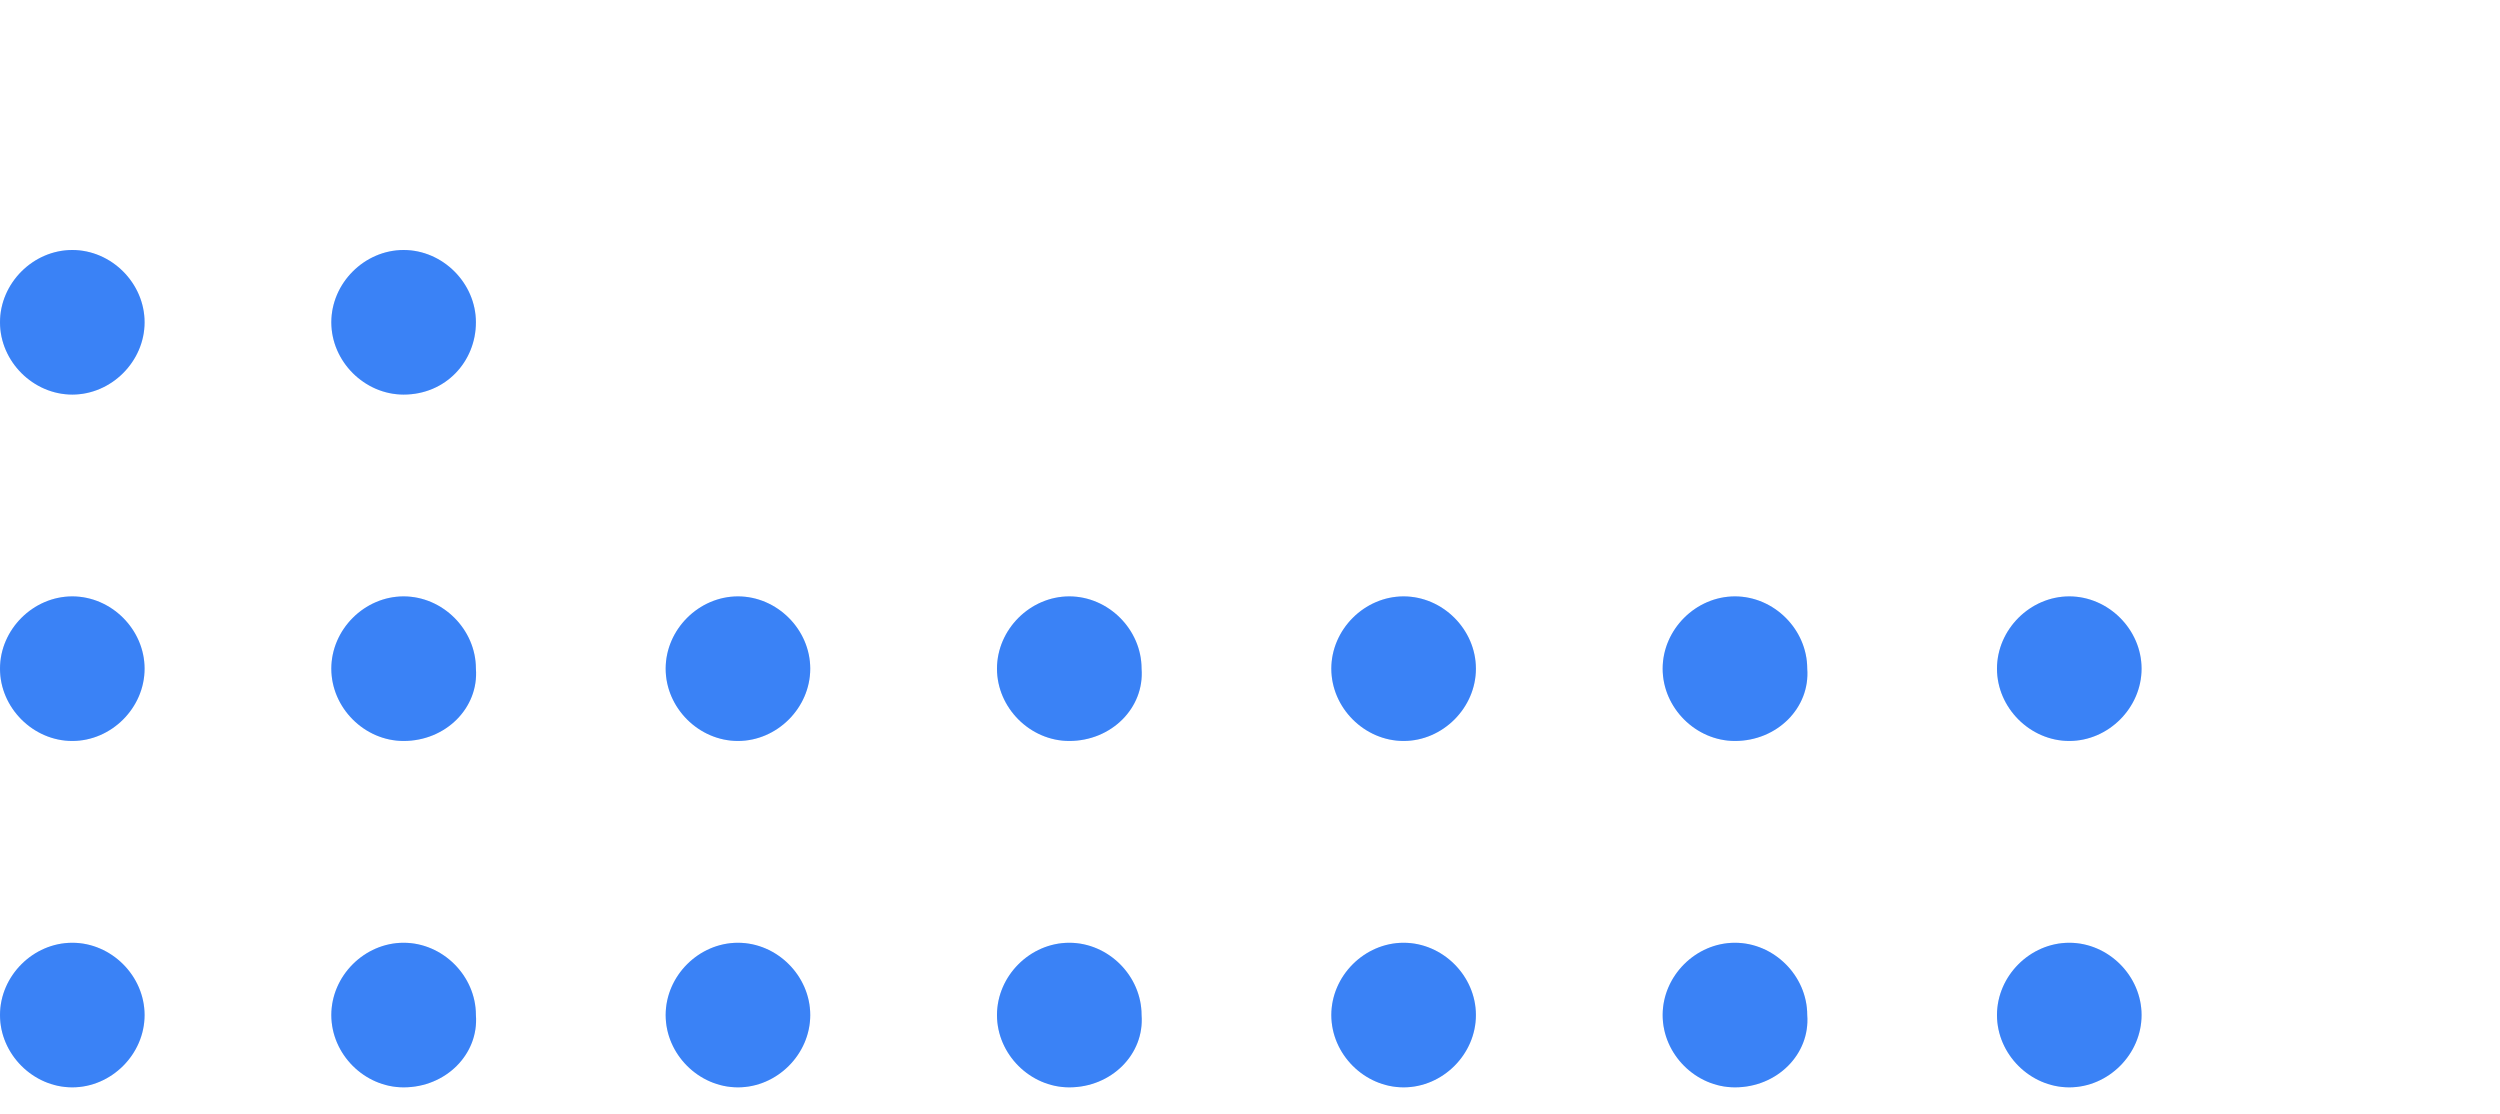 <svg class="w-10 h-10" viewBox="0 0 83 37" fill="none" xmlns="http://www.w3.org/2000/svg">

                          <path d="M13.4 13.1C12.1 13.1 11 12 11 10.7C11 9.4 12.1 8.3 13.4 8.3C14.7 8.3 15.8 9.4 15.8 10.7C15.8 12 14.8 13.1 13.4 13.1Z" fill="#3b82f6"/>
                          <path d="M13.4 13.1C12.1 13.1 11 12 11 10.7C11 9.4 12.1 8.3 13.4 8.3C14.7 8.3 15.8 9.4 15.8 10.7C15.8 12 14.8 13.1 13.4 13.1Z" fill="#3b82f6" fill-opacity="0.2"/>
                          <path d="M2.4 13.1C1.1 13.1 0 12 0 10.7C0 9.4 1.1 8.3 2.4 8.3C3.7 8.3 4.8 9.4 4.8 10.7C4.8 12 3.7 13.1 2.4 13.1Z" fill="#3b82f6"/>
                          <path d="M2.4 13.1C1.1 13.1 0 12 0 10.7C0 9.4 1.1 8.3 2.4 8.3C3.7 8.3 4.8 9.4 4.8 10.7C4.8 12 3.7 13.1 2.4 13.1Z" fill="#3b82f6" fill-opacity="0.2"/>
                          <path d="M68.7 24.6C67.4 24.6 66.3 23.5 66.3 22.2C66.3 20.9 67.4 19.8 68.7 19.8C70 19.8 71.1 20.9 71.1 22.2C71.1 23.5 70 24.6 68.7 24.6Z" fill="#3b82f6"/>
                          <path d="M68.7 24.6C67.4 24.6 66.3 23.5 66.3 22.2C66.3 20.9 67.4 19.8 68.7 19.8C70 19.8 71.1 20.9 71.1 22.2C71.1 23.5 70 24.6 68.7 24.6Z" fill="#3b82f6" fill-opacity="0.2"/>
                          <path d="M57.6 24.6C56.3 24.6 55.2 23.5 55.2 22.2C55.2 20.9 56.3 19.8 57.6 19.8C58.9 19.8 60 20.9 60 22.2C60.1 23.5 59 24.6 57.6 24.6Z" fill="#3b82f6"/>
                          <path d="M57.6 24.6C56.3 24.6 55.2 23.5 55.2 22.2C55.2 20.9 56.3 19.8 57.6 19.8C58.9 19.8 60 20.9 60 22.2C60.1 23.5 59 24.6 57.6 24.6Z" fill="#3b82f6" fill-opacity="0.2"/>
                          <path d="M46.6 24.6C45.3 24.6 44.2 23.5 44.2 22.2C44.2 20.9 45.3 19.8 46.6 19.8C47.9 19.8 49 20.9 49 22.2C49 23.5 47.9 24.6 46.6 24.6Z" fill="#3b82f6"/>
                          <path d="M46.6 24.6C45.3 24.6 44.2 23.5 44.2 22.2C44.2 20.9 45.3 19.8 46.6 19.8C47.9 19.8 49 20.9 49 22.2C49 23.5 47.9 24.6 46.6 24.6Z" fill="#3b82f6" fill-opacity="0.2"/>
                          <path d="M35.5 24.6C34.2 24.6 33.1 23.5 33.1 22.2C33.1 20.9 34.2 19.8 35.5 19.8C36.8 19.8 37.9 20.9 37.9 22.2C38 23.5 36.9 24.6 35.5 24.6Z" fill="#3b82f6"/>
                          <path d="M35.5 24.6C34.2 24.6 33.1 23.5 33.1 22.2C33.1 20.9 34.2 19.8 35.5 19.8C36.8 19.8 37.9 20.9 37.9 22.2C38 23.5 36.9 24.6 35.5 24.6Z" fill="#3b82f6" fill-opacity="0.2"/>
                          <path d="M24.5 24.6C23.2 24.6 22.1 23.5 22.1 22.2C22.1 20.9 23.2 19.8 24.5 19.8C25.8 19.8 26.9 20.9 26.9 22.2C26.9 23.5 25.8 24.6 24.5 24.6Z" fill="#3b82f6"/>
                          <path d="M24.5 24.6C23.2 24.6 22.1 23.5 22.1 22.2C22.1 20.9 23.2 19.8 24.5 19.8C25.8 19.8 26.9 20.9 26.9 22.2C26.9 23.5 25.8 24.6 24.5 24.6Z" fill="#3b82f6" fill-opacity="0.2"/>
                          <path d="M13.4 24.6C12.1 24.6 11 23.5 11 22.2C11 20.9 12.1 19.8 13.4 19.8C14.7 19.8 15.8 20.9 15.8 22.2C15.9 23.5 14.8 24.6 13.4 24.6Z" fill="#3b82f6"/>
                          <path d="M13.4 24.6C12.1 24.6 11 23.5 11 22.2C11 20.9 12.1 19.8 13.4 19.8C14.7 19.8 15.8 20.9 15.8 22.2C15.9 23.5 14.8 24.6 13.4 24.6Z" fill="#3b82f6" fill-opacity="0.2"/>
                          <path d="M2.4 24.6C1.1 24.6 0 23.5 0 22.2C0 20.9 1.1 19.8 2.4 19.8C3.7 19.8 4.8 20.9 4.8 22.2C4.8 23.5 3.7 24.6 2.4 24.6Z" fill="#3b82f6"/>
                          <path d="M2.4 24.6C1.1 24.6 0 23.5 0 22.2C0 20.9 1.1 19.8 2.4 19.8C3.7 19.8 4.8 20.9 4.8 22.2C4.8 23.5 3.7 24.6 2.4 24.6Z" fill="#3b82f6" fill-opacity="0.2"/>
                          <path d="M68.7 36.1C67.4 36.1 66.3 35 66.3 33.7C66.3 32.4 67.4 31.3 68.7 31.3C70 31.3 71.1 32.4 71.1 33.7C71.1 35 70 36.1 68.7 36.1Z" fill="#3b82f6"/>
                          <path d="M68.7 36.1C67.4 36.1 66.3 35 66.3 33.7C66.3 32.4 67.4 31.3 68.7 31.3C70 31.3 71.1 32.4 71.1 33.7C71.1 35 70 36.1 68.7 36.1Z" fill="#3b82f6" fill-opacity="0.2"/>
                          <path d="M57.6 36.1C56.3 36.1 55.2 35 55.2 33.7C55.2 32.4 56.3 31.3 57.6 31.3C58.9 31.3 60 32.4 60 33.7C60.1 35 59 36.1 57.6 36.1Z" fill="#3b82f6"/>
                          <path d="M57.6 36.1C56.3 36.1 55.2 35 55.2 33.7C55.2 32.4 56.3 31.3 57.6 31.3C58.9 31.3 60 32.4 60 33.7C60.1 35 59 36.1 57.6 36.1Z" fill="#3b82f6" fill-opacity="0.2"/>
                          <path d="M46.6 36.1C45.3 36.1 44.2 35 44.2 33.7C44.2 32.4 45.3 31.3 46.6 31.3C47.9 31.3 49 32.4 49 33.7C49 35 47.9 36.1 46.6 36.1Z" fill="#3b82f6"/>
                          <path d="M46.6 36.1C45.3 36.1 44.2 35 44.2 33.7C44.2 32.4 45.3 31.3 46.6 31.3C47.9 31.3 49 32.4 49 33.7C49 35 47.9 36.1 46.6 36.1Z" fill="#3b82f6" fill-opacity="0.2"/>
                          <path d="M35.5 36.1C34.2 36.1 33.1 35 33.1 33.7C33.1 32.4 34.2 31.3 35.5 31.3C36.8 31.3 37.9 32.4 37.9 33.7C38 35 36.9 36.1 35.5 36.1Z" fill="#3b82f6"/>
                          <path d="M35.5 36.1C34.2 36.1 33.1 35 33.1 33.7C33.1 32.4 34.2 31.3 35.5 31.3C36.8 31.3 37.9 32.4 37.9 33.7C38 35 36.9 36.1 35.5 36.1Z" fill="#3b82f6" fill-opacity="0.2"/>
                          <path d="M24.5 36.1C23.2 36.1 22.1 35 22.1 33.7C22.1 32.4 23.2 31.3 24.5 31.3C25.8 31.3 26.9 32.4 26.9 33.7C26.9 35 25.8 36.1 24.5 36.1Z" fill="#3b82f6"/>
                          <path d="M24.5 36.1C23.2 36.1 22.1 35 22.1 33.7C22.1 32.4 23.2 31.3 24.5 31.3C25.8 31.3 26.9 32.4 26.9 33.7C26.9 35 25.8 36.1 24.5 36.1Z" fill="#3b82f6" fill-opacity="0.2"/>
                          <path d="M13.4 36.1C12.1 36.1 11 35 11 33.7C11 32.4 12.1 31.3 13.4 31.3C14.7 31.3 15.8 32.4 15.8 33.7C15.9 35 14.8 36.1 13.4 36.1Z" fill="#3b82f6"/>
                          <path d="M13.4 36.1C12.1 36.1 11 35 11 33.7C11 32.4 12.1 31.3 13.4 31.3C14.7 31.3 15.8 32.4 15.8 33.7C15.9 35 14.8 36.1 13.4 36.1Z" fill="#3b82f6" fill-opacity="0.2"/>
                          <path d="M2.4 36.1C1.1 36.1 0 35 0 33.7C0 32.4 1.1 31.3 2.4 31.3C3.7 31.3 4.8 32.4 4.8 33.7C4.8 35 3.7 36.1 2.4 36.1Z" fill="#3b82f6"/>
                          <path d="M2.4 36.1C1.1 36.1 0 35 0 33.7C0 32.4 1.1 31.3 2.4 31.3C3.7 31.3 4.8 32.4 4.8 33.7C4.8 35 3.7 36.1 2.4 36.1Z" fill="#3b82f6" fill-opacity="0.2"/>
                        </svg>